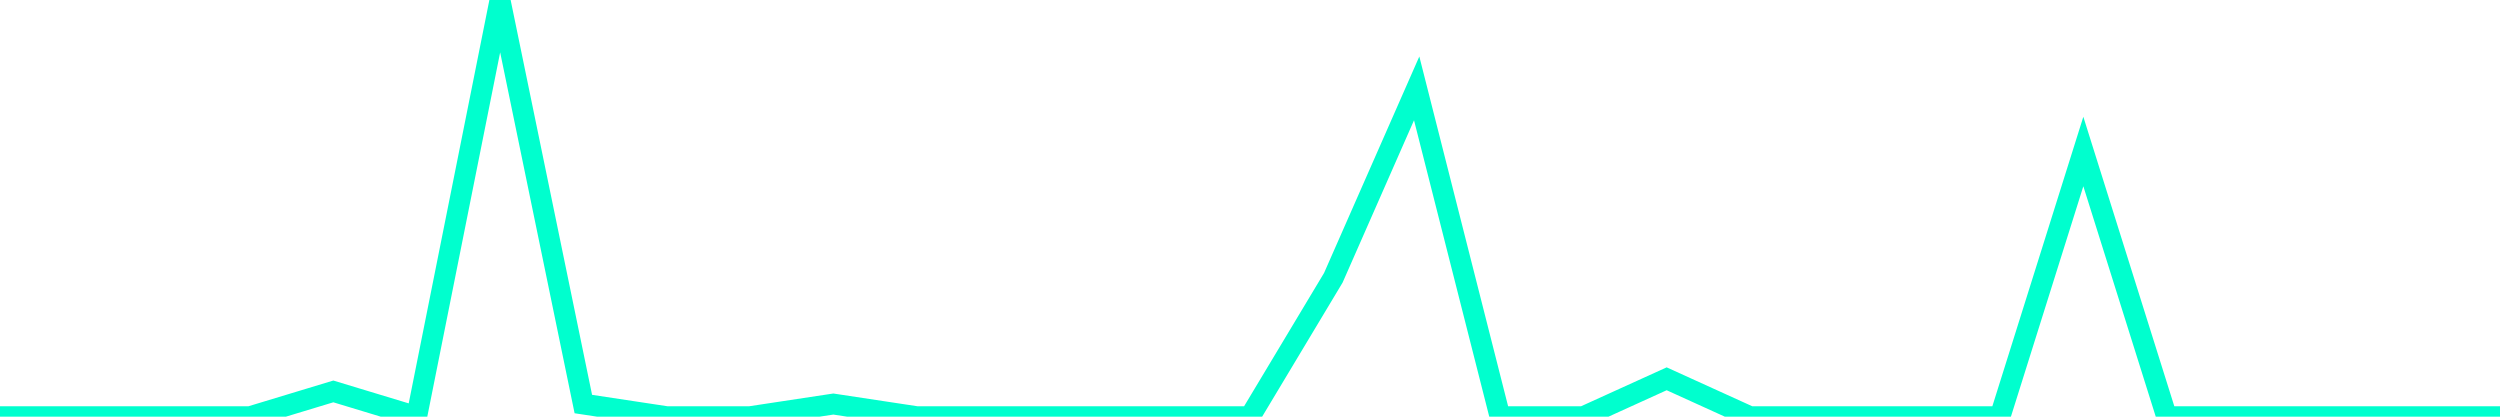 <?xml version="1.0" encoding="utf-8"?>
      <svg
        height="100%"
        preserveAspectRatio="none"
        version="1.1"
        viewBox="0 0 120 20"
        x="0px"
        xml:space="preserve"
        xmlns="http://www.w3.org/2000/svg"
        xmlns:xlink="http://www.w3.org/1999/xlink"
        y="0px"
        width="100%"
      >
        <title>sparline title</title>
        <desc>sparkline description</desc>
        
        
        <path
          d="M 0,20 L 4,20 L 8,20 L 12,20 L 16,18.788 L 20,20 L 24,0 L 28,19.394 L 32,20 L 36,20 L 40,19.394 L 44,20 L 48,20 L 52,20 L 56,20 L 60,20 L 64,13.333 L 68,4.242 L 72,20 L 76,20 L 80,18.182 L 84,20 L 88,20 L 92,20 L 96,20 L 100,7.273 L 104,20 L 108,20 L 112,20 L 116,20 L 120,20"
          fill="transparent"
          stroke="#00FFCE"
          stroke-width="1"
        />
      
      </svg>
    